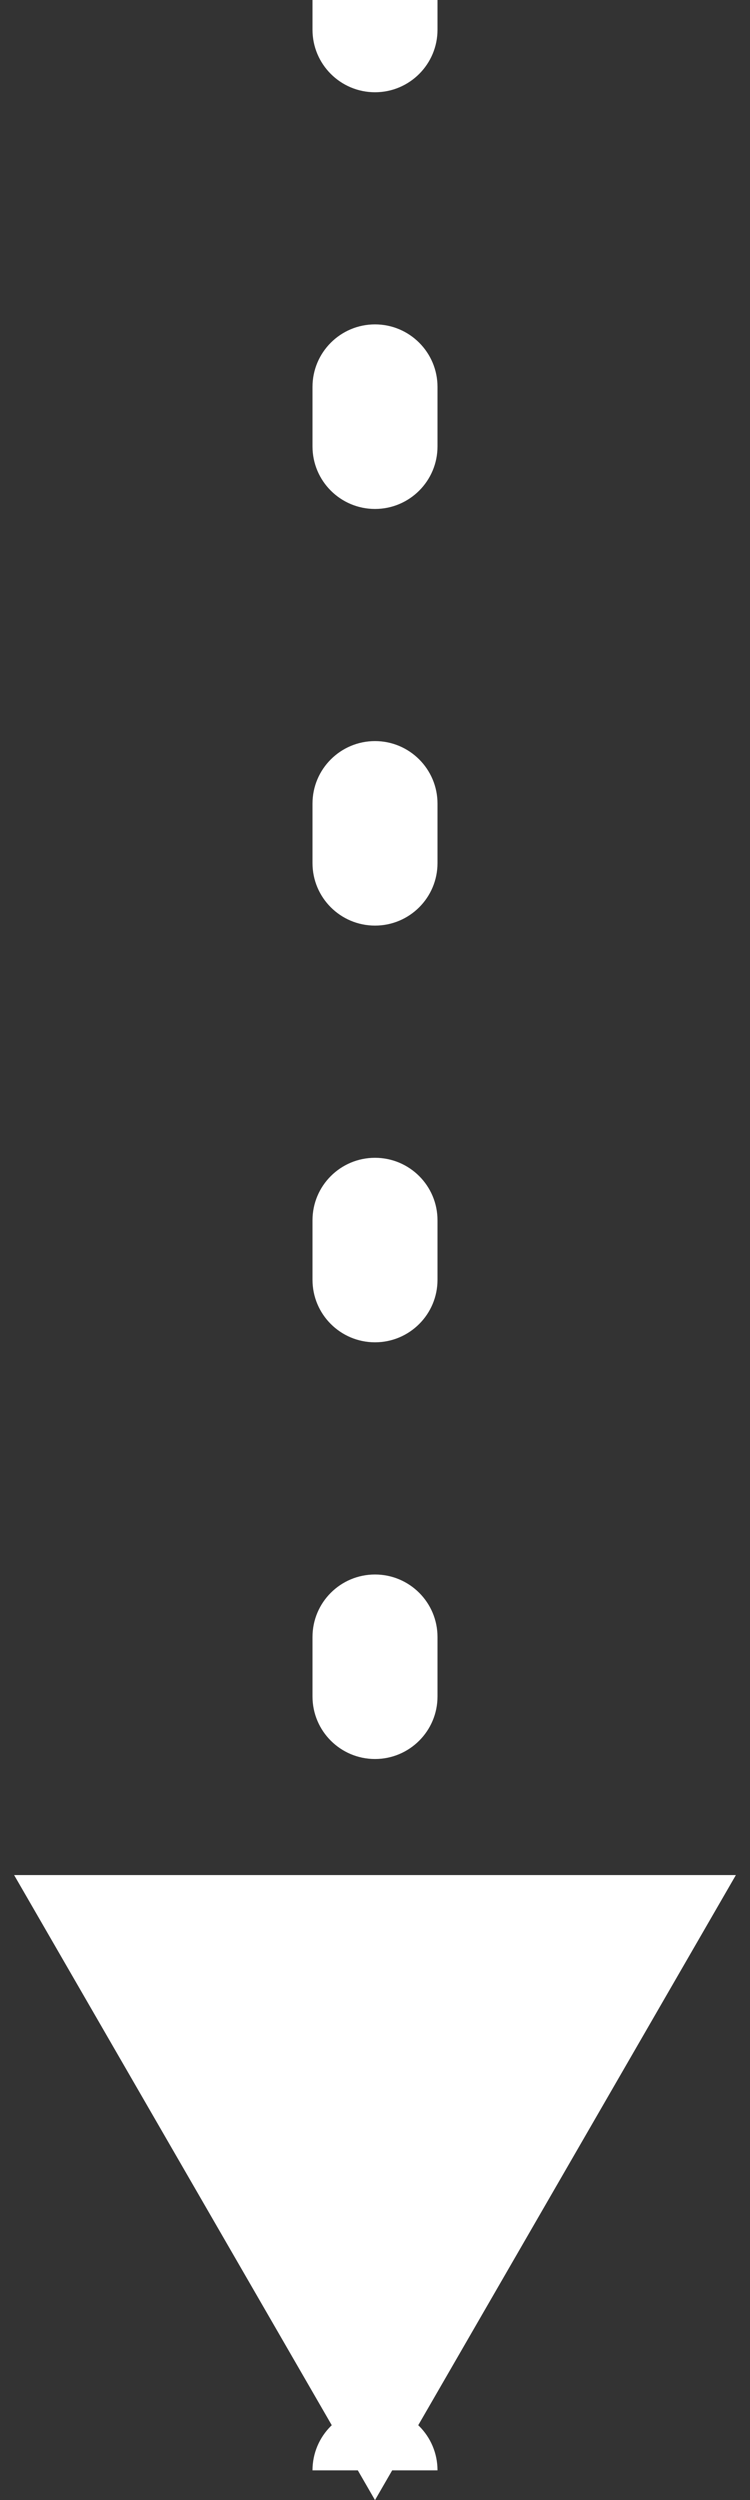 <?xml version="1.0" encoding="UTF-8"?> <svg xmlns="http://www.w3.org/2000/svg" width="12" height="40" viewBox="0 0 12 40" fill="none"><rect x="0" y="0" width="12" height="40" fill="#333333" stroke="none"/><path d="M6 40L11.774 30L0.226 30L6 40ZM5 0.476C5 1.028 5.448 1.476 6 1.476C6.552 1.476 7 1.028 7 0.476L5 0.476ZM7 6.19C7 5.638 6.552 5.19 6 5.19C5.448 5.19 5 5.638 5 6.19L7 6.19ZM5 7.143C5 7.695 5.448 8.143 6 8.143C6.552 8.143 7 7.695 7 7.143L5 7.143ZM7 12.857C7 12.305 6.552 11.857 6 11.857C5.448 11.857 5 12.305 5 12.857L7 12.857ZM5 13.809C5 14.362 5.448 14.809 6 14.809C6.552 14.809 7 14.362 7 13.809L5 13.809ZM7 19.524C7 18.971 6.552 18.524 6 18.524C5.448 18.524 5 18.971 5 19.524L7 19.524ZM5 20.476C5 21.029 5.448 21.476 6 21.476C6.552 21.476 7 21.029 7 20.476L5 20.476ZM7 26.191C7 25.638 6.552 25.191 6 25.191C5.448 25.191 5 25.638 5 26.191L7 26.191ZM5 27.143C5 27.695 5.448 28.143 6 28.143C6.552 28.143 7 27.695 7 27.143L5 27.143ZM7 32.857C7 32.305 6.552 31.857 6 31.857C5.448 31.857 5 32.305 5 32.857L7 32.857ZM5 33.809C5 34.362 5.448 34.809 6 34.809C6.552 34.809 7 34.362 7 33.809L5 33.809ZM7 39.524C7 38.971 6.552 38.524 6 38.524C5.448 38.524 5 38.971 5 39.524L7 39.524ZM5 -3.92285e-08L5 0.476L7 0.476L7 3.92285e-08L5 -3.92285e-08ZM5 6.19L5 7.143L7 7.143L7 6.19L5 6.19ZM5 12.857L5 13.809L7 13.809L7 12.857L5 12.857ZM5 19.524L5 20.476L7 20.476L7 19.524L5 19.524ZM5 26.191L5 27.143L7 27.143L7 26.191L5 26.191ZM5 32.857L5 33.809L7 33.809L7 32.857L5 32.857Z" fill="white"></path></svg> 